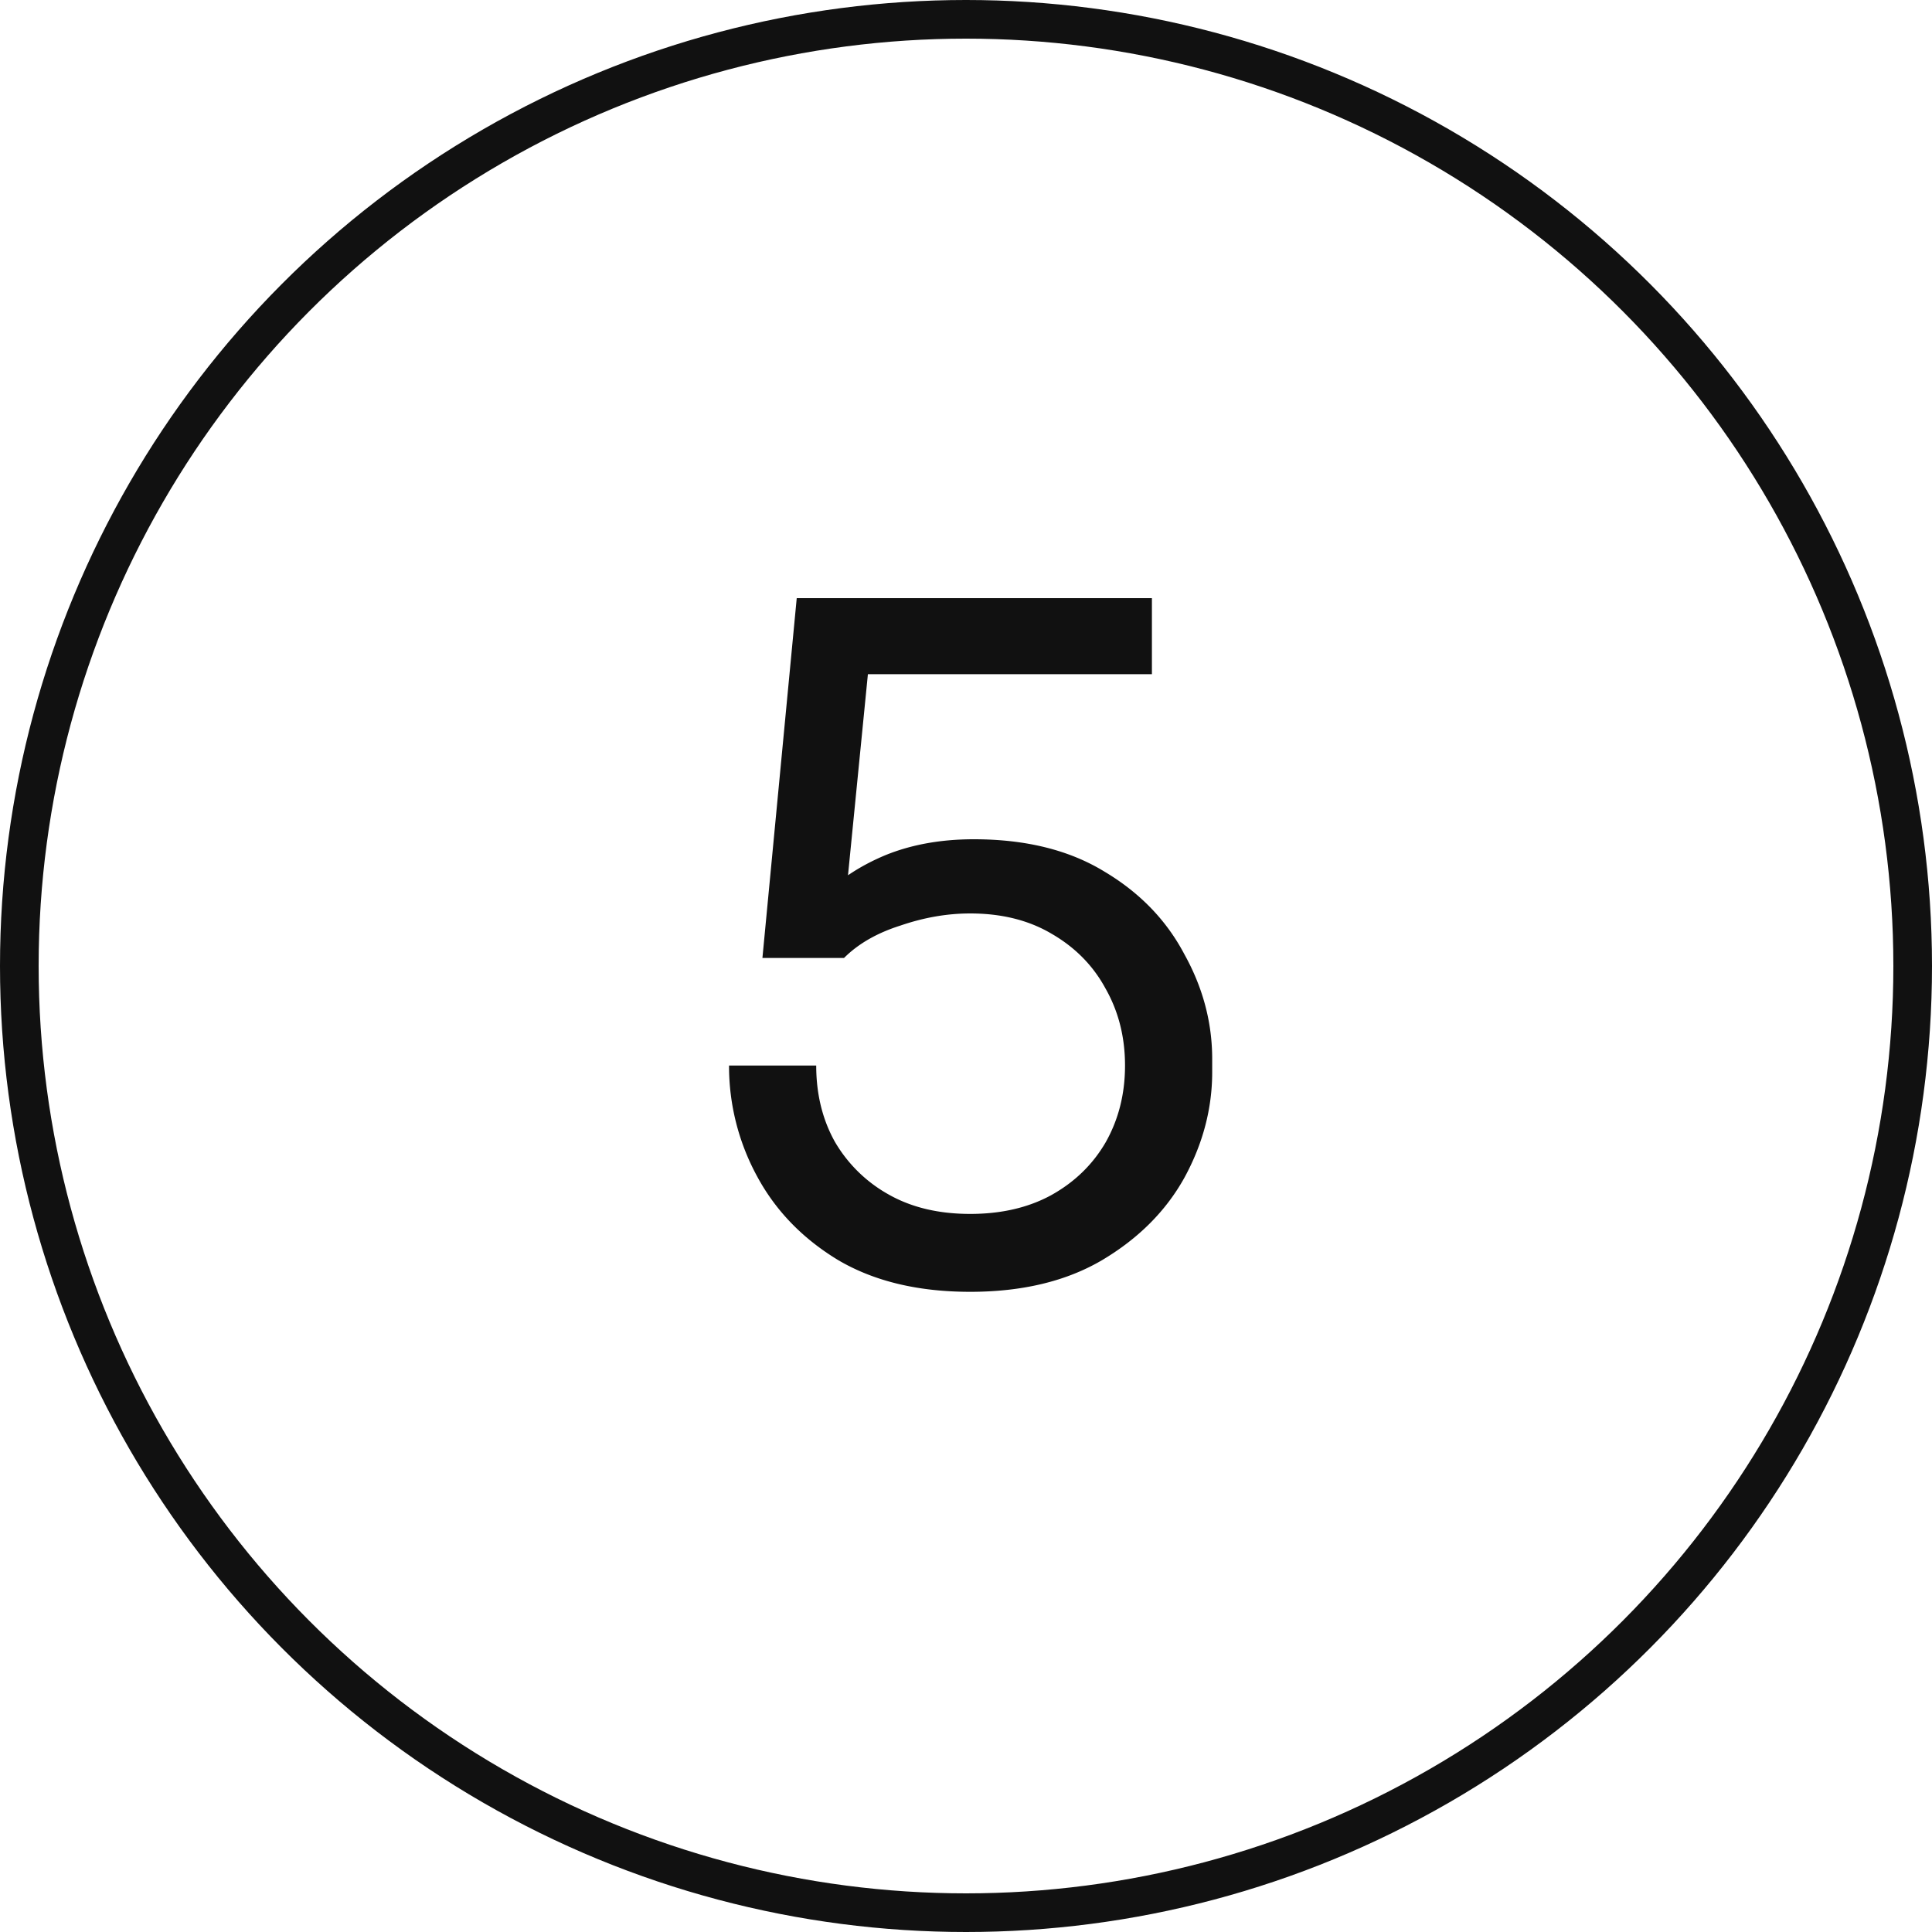 <svg xmlns="http://www.w3.org/2000/svg" width="100" height="100" fill="none"><circle cx="50" cy="50" r="49" stroke="#111" stroke-width="2"/><path fill="#111" d="M50.215 66.864c-2.688 0-4.96-.544-6.816-1.632-1.856-1.12-3.264-2.576-4.224-4.368a11.92 11.92 0 0 1-1.44-5.712h4.512c0 1.472.32 2.784.96 3.936a7.374 7.374 0 0 0 2.784 2.736c1.184.672 2.592 1.008 4.224 1.008 1.6 0 2.992-.32 4.176-.96 1.216-.672 2.16-1.584 2.832-2.736.672-1.184 1.008-2.512 1.008-3.984s-.336-2.8-1.008-3.984c-.64-1.184-1.568-2.128-2.784-2.832-1.184-.704-2.592-1.056-4.224-1.056-1.184 0-2.384.208-3.6.624-1.216.384-2.192.944-2.928 1.68h-4.224l1.776-18.624h18.384v3.936H43.927l1.152-1.584-1.344 13.584-1.248-.432c.928-.928 2.048-1.664 3.36-2.208 1.344-.544 2.864-.816 4.56-.816 2.688 0 4.944.56 6.768 1.68 1.824 1.088 3.2 2.512 4.128 4.272.96 1.728 1.44 3.536 1.44 5.424v.672c0 1.888-.48 3.712-1.44 5.472-.96 1.728-2.384 3.152-4.272 4.272-1.856 1.088-4.128 1.632-6.816 1.632z"/></svg>